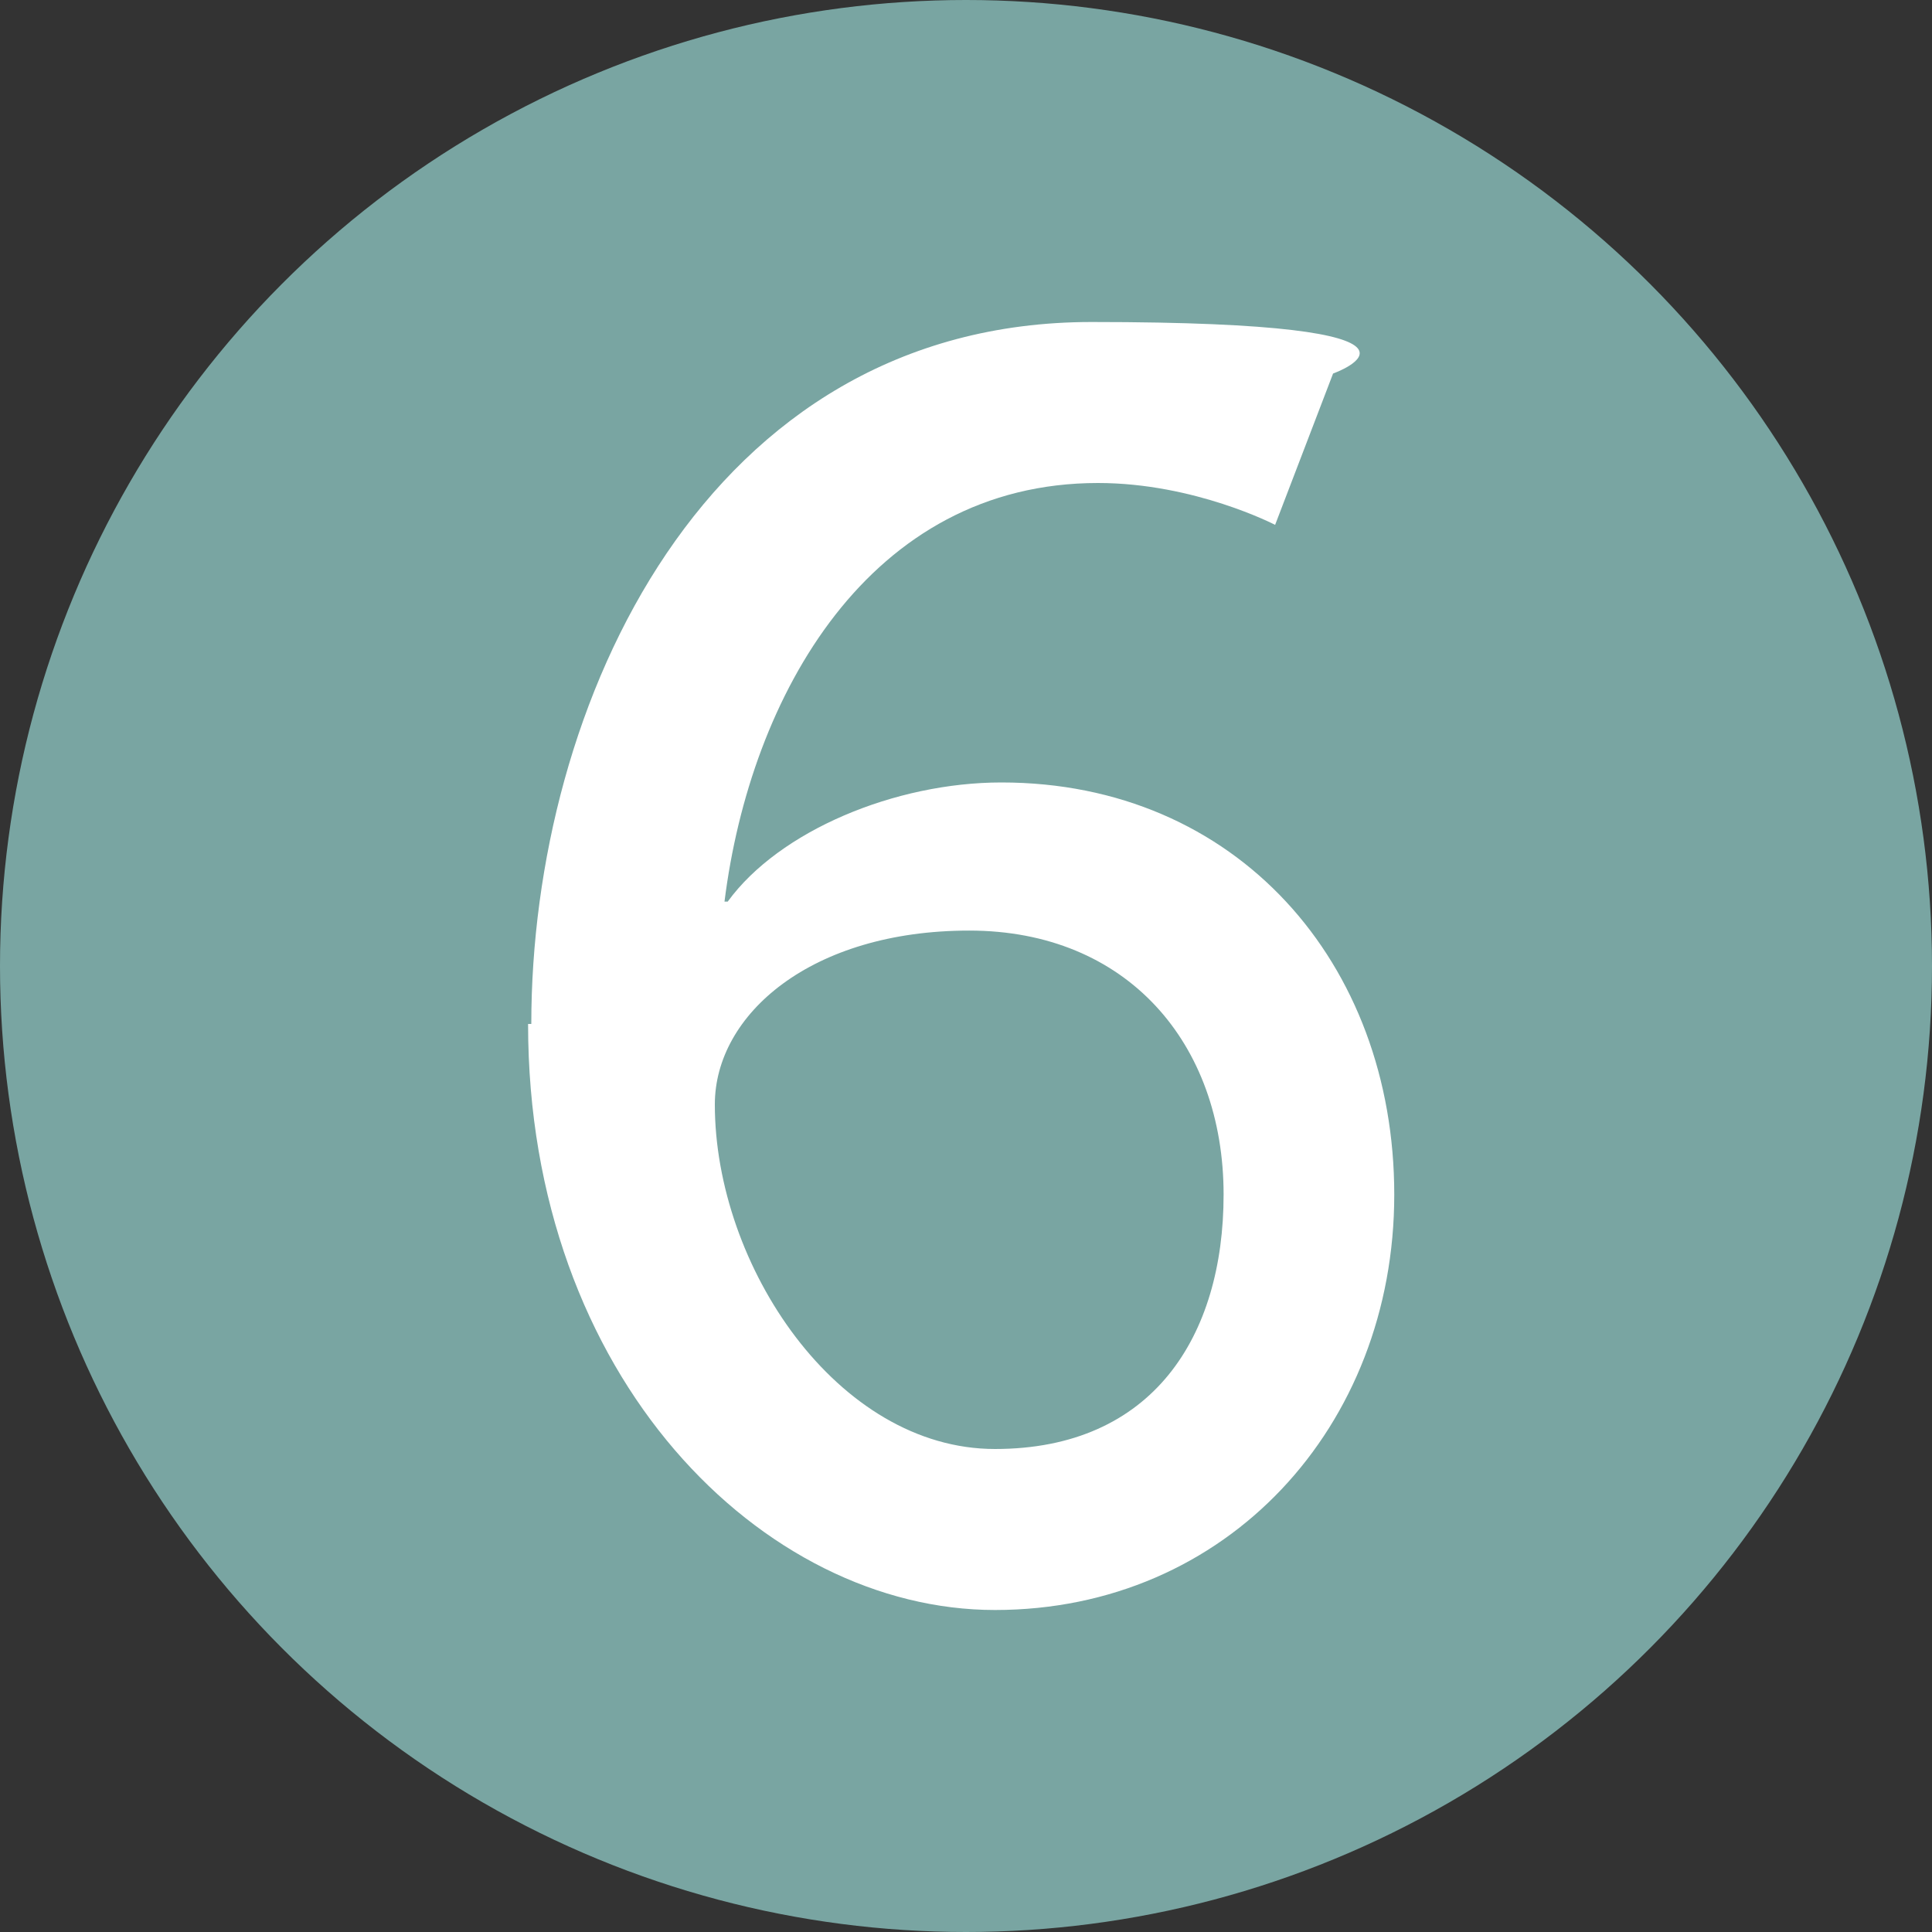 <?xml version="1.0" encoding="UTF-8"?>
<svg xmlns="http://www.w3.org/2000/svg" id="Calque_1" viewBox="0 0 60 60">
  <rect x="0" y="0" width="60" height="60" fill="#333333" stroke="none"/>
  <circle cx="30" cy="30" r="30" style="fill:#79a5a2;"></circle>
  <path d="m16.5,31.8c0-9.9,5.4-21.8,17.4-21.8s7.5,1.6,7.5,1.6l-1.8,4.7s-2.5-1.3-5.5-1.3c-7.1,0-10.8,6.6-11.6,13h.1c1.6-2.2,5.2-3.7,8.5-3.7,7.3,0,12.2,5.6,12.2,12.8s-5.2,12.9-12.4,12.9-14.5-7.2-14.5-18.2Zm21.5,5.3c0-4.7-3-8.2-7.9-8.2s-7.9,2.6-7.9,5.4c0,5,3.8,10.7,8.7,10.7s7.1-3.5,7.1-7.9Z" style="fill:#fff;"></path>
</svg>
